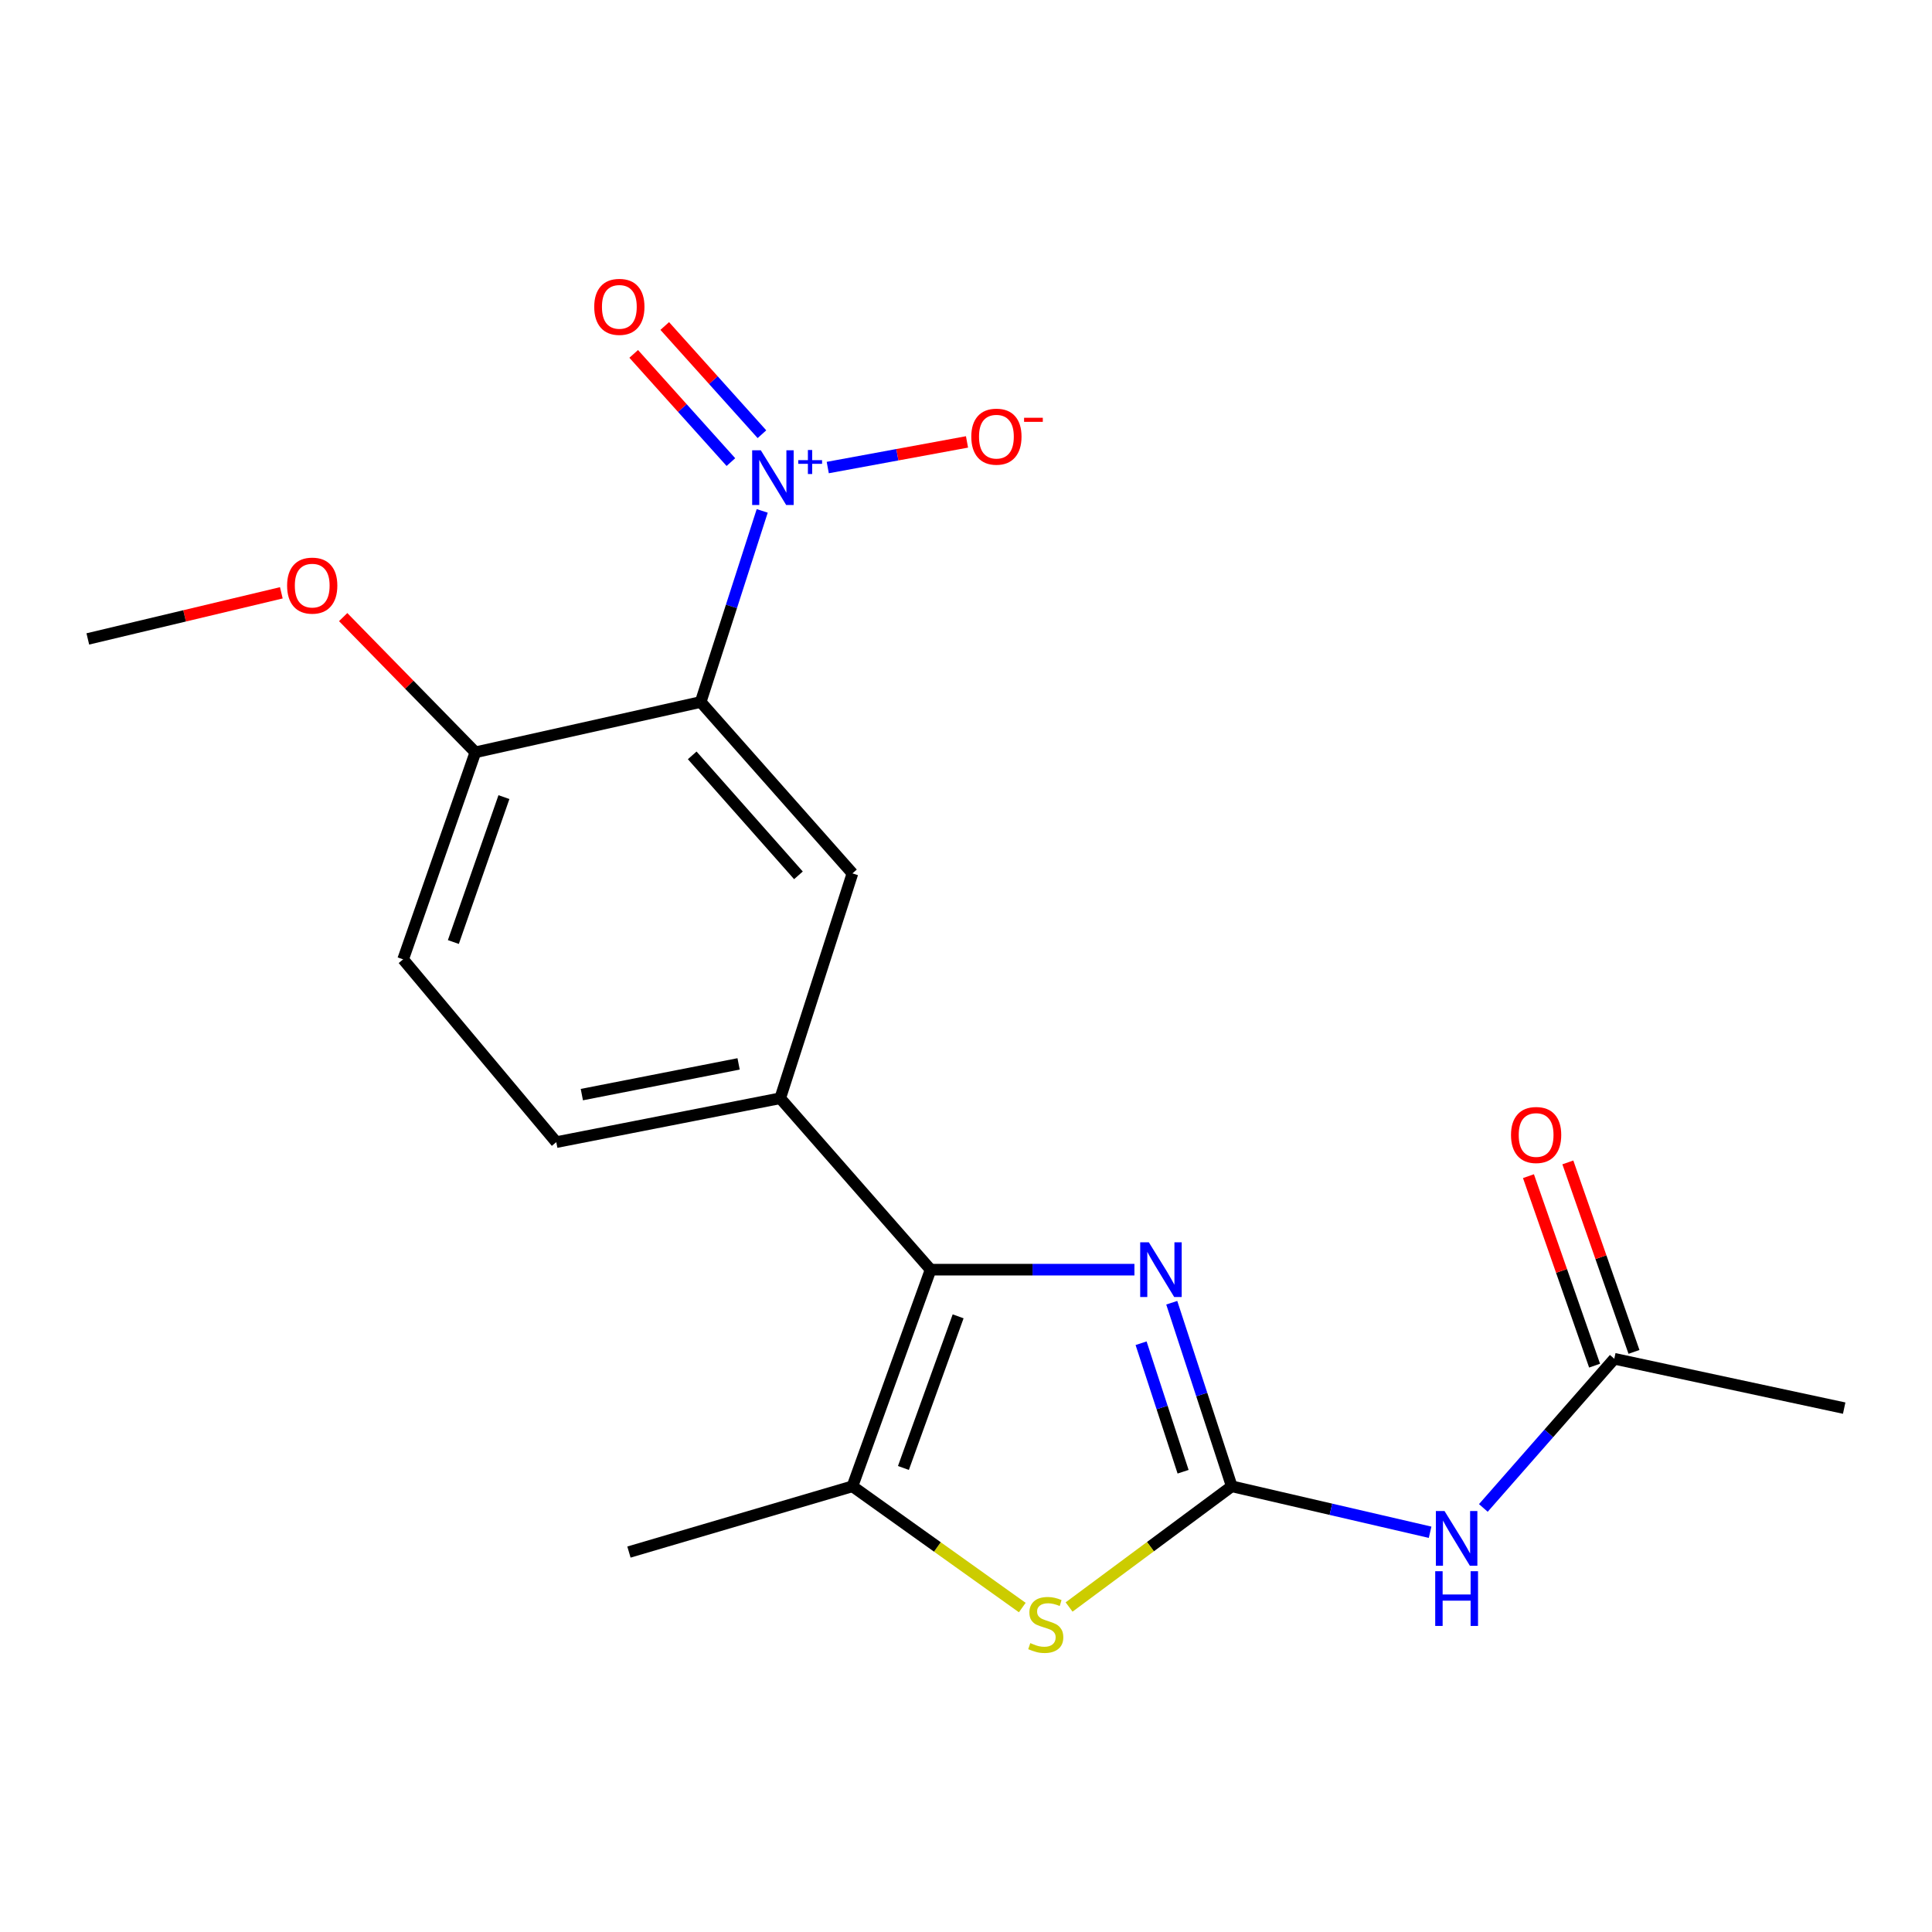 <?xml version='1.0' encoding='iso-8859-1'?>
<svg version='1.1' baseProfile='full'
              xmlns='http://www.w3.org/2000/svg'
                      xmlns:rdkit='http://www.rdkit.org/xml'
                      xmlns:xlink='http://www.w3.org/1999/xlink'
                  xml:space='preserve'
width='1000px' height='1000px' viewBox='0 0 1000 1000'>
<!-- END OF HEADER -->
<rect style='opacity:1.0;fill:#FFFFFF;stroke:none' width='1000' height='1000' x='0' y='0'> </rect>
<path class='bond-0' d='M 637.554,769.31 L 622.024,721.799' style='fill:none;fill-rule:evenodd;stroke:#000000;stroke-width:6px;stroke-linecap:butt;stroke-linejoin:miter;stroke-opacity:1' />
<path class='bond-0' d='M 622.024,721.799 L 606.493,674.289' style='fill:none;fill-rule:evenodd;stroke:#0000FF;stroke-width:6px;stroke-linecap:butt;stroke-linejoin:miter;stroke-opacity:1' />
<path class='bond-0' d='M 612.368,761.767 L 601.497,728.509' style='fill:none;fill-rule:evenodd;stroke:#000000;stroke-width:6px;stroke-linecap:butt;stroke-linejoin:miter;stroke-opacity:1' />
<path class='bond-0' d='M 601.497,728.509 L 590.625,695.252' style='fill:none;fill-rule:evenodd;stroke:#0000FF;stroke-width:6px;stroke-linecap:butt;stroke-linejoin:miter;stroke-opacity:1' />
<path class='bond-4' d='M 637.554,769.31 L 595.457,800.547' style='fill:none;fill-rule:evenodd;stroke:#000000;stroke-width:6px;stroke-linecap:butt;stroke-linejoin:miter;stroke-opacity:1' />
<path class='bond-4' d='M 595.457,800.547 L 553.361,831.783' style='fill:none;fill-rule:evenodd;stroke:#CCCC00;stroke-width:6px;stroke-linecap:butt;stroke-linejoin:miter;stroke-opacity:1' />
<path class='bond-6' d='M 637.554,769.31 L 688.885,781.2' style='fill:none;fill-rule:evenodd;stroke:#000000;stroke-width:6px;stroke-linecap:butt;stroke-linejoin:miter;stroke-opacity:1' />
<path class='bond-6' d='M 688.885,781.2 L 740.217,793.09' style='fill:none;fill-rule:evenodd;stroke:#0000FF;stroke-width:6px;stroke-linecap:butt;stroke-linejoin:miter;stroke-opacity:1' />
<path class='bond-1' d='M 587.18,657.179 L 534.43,657.179' style='fill:none;fill-rule:evenodd;stroke:#0000FF;stroke-width:6px;stroke-linecap:butt;stroke-linejoin:miter;stroke-opacity:1' />
<path class='bond-1' d='M 534.43,657.179 L 481.679,657.179' style='fill:none;fill-rule:evenodd;stroke:#000000;stroke-width:6px;stroke-linecap:butt;stroke-linejoin:miter;stroke-opacity:1' />
<path class='bond-7' d='M 481.679,657.179 L 403.838,568.456' style='fill:none;fill-rule:evenodd;stroke:#000000;stroke-width:6px;stroke-linecap:butt;stroke-linejoin:miter;stroke-opacity:1' />
<path class='bond-20' d='M 481.679,657.179 L 441.223,769.31' style='fill:none;fill-rule:evenodd;stroke:#000000;stroke-width:6px;stroke-linecap:butt;stroke-linejoin:miter;stroke-opacity:1' />
<path class='bond-20' d='M 495.925,681.328 L 467.606,759.82' style='fill:none;fill-rule:evenodd;stroke:#000000;stroke-width:6px;stroke-linecap:butt;stroke-linejoin:miter;stroke-opacity:1' />
<path class='bond-2' d='M 394.519,264.439 L 378.596,313.897' style='fill:none;fill-rule:evenodd;stroke:#0000FF;stroke-width:6px;stroke-linecap:butt;stroke-linejoin:miter;stroke-opacity:1' />
<path class='bond-2' d='M 378.596,313.897 L 362.674,363.355' style='fill:none;fill-rule:evenodd;stroke:#000000;stroke-width:6px;stroke-linecap:butt;stroke-linejoin:miter;stroke-opacity:1' />
<path class='bond-11' d='M 428.444,242.004 L 464.483,235.37' style='fill:none;fill-rule:evenodd;stroke:#0000FF;stroke-width:6px;stroke-linecap:butt;stroke-linejoin:miter;stroke-opacity:1' />
<path class='bond-11' d='M 464.483,235.37 L 500.522,228.735' style='fill:none;fill-rule:evenodd;stroke:#FF0000;stroke-width:6px;stroke-linecap:butt;stroke-linejoin:miter;stroke-opacity:1' />
<path class='bond-12' d='M 394.378,224.748 L 369.223,196.744' style='fill:none;fill-rule:evenodd;stroke:#0000FF;stroke-width:6px;stroke-linecap:butt;stroke-linejoin:miter;stroke-opacity:1' />
<path class='bond-12' d='M 369.223,196.744 L 344.067,168.741' style='fill:none;fill-rule:evenodd;stroke:#FF0000;stroke-width:6px;stroke-linecap:butt;stroke-linejoin:miter;stroke-opacity:1' />
<path class='bond-12' d='M 378.313,239.179 L 353.157,211.176' style='fill:none;fill-rule:evenodd;stroke:#0000FF;stroke-width:6px;stroke-linecap:butt;stroke-linejoin:miter;stroke-opacity:1' />
<path class='bond-12' d='M 353.157,211.176 L 328.002,183.173' style='fill:none;fill-rule:evenodd;stroke:#FF0000;stroke-width:6px;stroke-linecap:butt;stroke-linejoin:miter;stroke-opacity:1' />
<path class='bond-3' d='M 362.674,363.355 L 441.223,452.067' style='fill:none;fill-rule:evenodd;stroke:#000000;stroke-width:6px;stroke-linecap:butt;stroke-linejoin:miter;stroke-opacity:1' />
<path class='bond-3' d='M 358.288,390.979 L 413.272,453.076' style='fill:none;fill-rule:evenodd;stroke:#000000;stroke-width:6px;stroke-linecap:butt;stroke-linejoin:miter;stroke-opacity:1' />
<path class='bond-21' d='M 362.674,363.355 L 246.056,389.39' style='fill:none;fill-rule:evenodd;stroke:#000000;stroke-width:6px;stroke-linecap:butt;stroke-linejoin:miter;stroke-opacity:1' />
<path class='bond-5' d='M 529.131,832.068 L 485.177,800.689' style='fill:none;fill-rule:evenodd;stroke:#CCCC00;stroke-width:6px;stroke-linecap:butt;stroke-linejoin:miter;stroke-opacity:1' />
<path class='bond-5' d='M 485.177,800.689 L 441.223,769.31' style='fill:none;fill-rule:evenodd;stroke:#000000;stroke-width:6px;stroke-linecap:butt;stroke-linejoin:miter;stroke-opacity:1' />
<path class='bond-16' d='M 441.223,769.31 L 325.541,803.348' style='fill:none;fill-rule:evenodd;stroke:#000000;stroke-width:6px;stroke-linecap:butt;stroke-linejoin:miter;stroke-opacity:1' />
<path class='bond-9' d='M 767.776,780.51 L 801.664,741.905' style='fill:none;fill-rule:evenodd;stroke:#0000FF;stroke-width:6px;stroke-linecap:butt;stroke-linejoin:miter;stroke-opacity:1' />
<path class='bond-9' d='M 801.664,741.905 L 835.552,703.299' style='fill:none;fill-rule:evenodd;stroke:#000000;stroke-width:6px;stroke-linecap:butt;stroke-linejoin:miter;stroke-opacity:1' />
<path class='bond-8' d='M 403.838,568.456 L 441.223,452.067' style='fill:none;fill-rule:evenodd;stroke:#000000;stroke-width:6px;stroke-linecap:butt;stroke-linejoin:miter;stroke-opacity:1' />
<path class='bond-13' d='M 403.838,568.456 L 287.928,591.168' style='fill:none;fill-rule:evenodd;stroke:#000000;stroke-width:6px;stroke-linecap:butt;stroke-linejoin:miter;stroke-opacity:1' />
<path class='bond-13' d='M 382.299,550.67 L 301.162,566.568' style='fill:none;fill-rule:evenodd;stroke:#000000;stroke-width:6px;stroke-linecap:butt;stroke-linejoin:miter;stroke-opacity:1' />
<path class='bond-14' d='M 845.747,699.74 L 828.63,650.7' style='fill:none;fill-rule:evenodd;stroke:#000000;stroke-width:6px;stroke-linecap:butt;stroke-linejoin:miter;stroke-opacity:1' />
<path class='bond-14' d='M 828.63,650.7 L 811.514,601.66' style='fill:none;fill-rule:evenodd;stroke:#FF0000;stroke-width:6px;stroke-linecap:butt;stroke-linejoin:miter;stroke-opacity:1' />
<path class='bond-14' d='M 825.357,706.857 L 808.241,657.817' style='fill:none;fill-rule:evenodd;stroke:#000000;stroke-width:6px;stroke-linecap:butt;stroke-linejoin:miter;stroke-opacity:1' />
<path class='bond-14' d='M 808.241,657.817 L 791.124,608.776' style='fill:none;fill-rule:evenodd;stroke:#FF0000;stroke-width:6px;stroke-linecap:butt;stroke-linejoin:miter;stroke-opacity:1' />
<path class='bond-18' d='M 835.552,703.299 L 954.545,728.842' style='fill:none;fill-rule:evenodd;stroke:#000000;stroke-width:6px;stroke-linecap:butt;stroke-linejoin:miter;stroke-opacity:1' />
<path class='bond-10' d='M 246.056,389.39 L 208.659,496.554' style='fill:none;fill-rule:evenodd;stroke:#000000;stroke-width:6px;stroke-linecap:butt;stroke-linejoin:miter;stroke-opacity:1' />
<path class='bond-10' d='M 260.837,412.581 L 234.659,487.595' style='fill:none;fill-rule:evenodd;stroke:#000000;stroke-width:6px;stroke-linecap:butt;stroke-linejoin:miter;stroke-opacity:1' />
<path class='bond-17' d='M 246.056,389.39 L 211.84,354.401' style='fill:none;fill-rule:evenodd;stroke:#000000;stroke-width:6px;stroke-linecap:butt;stroke-linejoin:miter;stroke-opacity:1' />
<path class='bond-17' d='M 211.84,354.401 L 177.624,319.413' style='fill:none;fill-rule:evenodd;stroke:#FF0000;stroke-width:6px;stroke-linecap:butt;stroke-linejoin:miter;stroke-opacity:1' />
<path class='bond-15' d='M 287.928,591.168 L 208.659,496.554' style='fill:none;fill-rule:evenodd;stroke:#000000;stroke-width:6px;stroke-linecap:butt;stroke-linejoin:miter;stroke-opacity:1' />
<path class='bond-19' d='M 145.619,306.84 L 95.537,318.775' style='fill:none;fill-rule:evenodd;stroke:#FF0000;stroke-width:6px;stroke-linecap:butt;stroke-linejoin:miter;stroke-opacity:1' />
<path class='bond-19' d='M 95.537,318.775 L 45.455,330.71' style='fill:none;fill-rule:evenodd;stroke:#000000;stroke-width:6px;stroke-linecap:butt;stroke-linejoin:miter;stroke-opacity:1' />
<path  class='atom-1' d='M 594.641 643.019
L 603.921 658.019
Q 604.841 659.499, 606.321 662.179
Q 607.801 664.859, 607.881 665.019
L 607.881 643.019
L 611.641 643.019
L 611.641 671.339
L 607.761 671.339
L 597.801 654.939
Q 596.641 653.019, 595.401 650.819
Q 594.201 648.619, 593.841 647.939
L 593.841 671.339
L 590.161 671.339
L 590.161 643.019
L 594.641 643.019
' fill='#0000FF'/>
<path  class='atom-3' d='M 393.799 233.07
L 403.079 248.07
Q 403.999 249.55, 405.479 252.23
Q 406.959 254.91, 407.039 255.07
L 407.039 233.07
L 410.799 233.07
L 410.799 261.39
L 406.919 261.39
L 396.959 244.99
Q 395.799 243.07, 394.559 240.87
Q 393.359 238.67, 392.999 237.99
L 392.999 261.39
L 389.319 261.39
L 389.319 233.07
L 393.799 233.07
' fill='#0000FF'/>
<path  class='atom-3' d='M 413.175 238.174
L 418.165 238.174
L 418.165 232.921
L 420.382 232.921
L 420.382 238.174
L 425.504 238.174
L 425.504 240.075
L 420.382 240.075
L 420.382 245.355
L 418.165 245.355
L 418.165 240.075
L 413.175 240.075
L 413.175 238.174
' fill='#0000FF'/>
<path  class='atom-5' d='M 533.284 850.465
Q 533.604 850.585, 534.924 851.145
Q 536.244 851.705, 537.684 852.065
Q 539.164 852.385, 540.604 852.385
Q 543.284 852.385, 544.844 851.105
Q 546.404 849.785, 546.404 847.505
Q 546.404 845.945, 545.604 844.985
Q 544.844 844.025, 543.644 843.505
Q 542.444 842.985, 540.444 842.385
Q 537.924 841.625, 536.404 840.905
Q 534.924 840.185, 533.844 838.665
Q 532.804 837.145, 532.804 834.585
Q 532.804 831.025, 535.204 828.825
Q 537.644 826.625, 542.444 826.625
Q 545.724 826.625, 549.444 828.185
L 548.524 831.265
Q 545.124 829.865, 542.564 829.865
Q 539.804 829.865, 538.284 831.025
Q 536.764 832.145, 536.804 834.105
Q 536.804 835.625, 537.564 836.545
Q 538.364 837.465, 539.484 837.985
Q 540.644 838.505, 542.564 839.105
Q 545.124 839.905, 546.644 840.705
Q 548.164 841.505, 549.244 843.145
Q 550.364 844.745, 550.364 847.505
Q 550.364 851.425, 547.724 853.545
Q 545.124 855.625, 540.764 855.625
Q 538.244 855.625, 536.324 855.065
Q 534.444 854.545, 532.204 853.625
L 533.284 850.465
' fill='#CCCC00'/>
<path  class='atom-7' d='M 747.684 782.109
L 756.964 797.109
Q 757.884 798.589, 759.364 801.269
Q 760.844 803.949, 760.924 804.109
L 760.924 782.109
L 764.684 782.109
L 764.684 810.429
L 760.804 810.429
L 750.844 794.029
Q 749.684 792.109, 748.444 789.909
Q 747.244 787.709, 746.884 787.029
L 746.884 810.429
L 743.204 810.429
L 743.204 782.109
L 747.684 782.109
' fill='#0000FF'/>
<path  class='atom-7' d='M 742.864 813.261
L 746.704 813.261
L 746.704 825.301
L 761.184 825.301
L 761.184 813.261
L 765.024 813.261
L 765.024 841.581
L 761.184 841.581
L 761.184 828.501
L 746.704 828.501
L 746.704 841.581
L 742.864 841.581
L 742.864 813.261
' fill='#0000FF'/>
<path  class='atom-12' d='M 502.741 226.014
Q 502.741 219.214, 506.101 215.414
Q 509.461 211.614, 515.741 211.614
Q 522.021 211.614, 525.381 215.414
Q 528.741 219.214, 528.741 226.014
Q 528.741 232.894, 525.341 236.814
Q 521.941 240.694, 515.741 240.694
Q 509.501 240.694, 506.101 236.814
Q 502.741 232.934, 502.741 226.014
M 515.741 237.494
Q 520.061 237.494, 522.381 234.614
Q 524.741 231.694, 524.741 226.014
Q 524.741 220.454, 522.381 217.654
Q 520.061 214.814, 515.741 214.814
Q 511.421 214.814, 509.061 217.614
Q 506.741 220.414, 506.741 226.014
Q 506.741 231.734, 509.061 234.614
Q 511.421 237.494, 515.741 237.494
' fill='#FF0000'/>
<path  class='atom-12' d='M 530.061 216.236
L 539.75 216.236
L 539.75 218.348
L 530.061 218.348
L 530.061 216.236
' fill='#FF0000'/>
<path  class='atom-13' d='M 307.574 158.826
Q 307.574 152.026, 310.934 148.226
Q 314.294 144.426, 320.574 144.426
Q 326.854 144.426, 330.214 148.226
Q 333.574 152.026, 333.574 158.826
Q 333.574 165.706, 330.174 169.626
Q 326.774 173.506, 320.574 173.506
Q 314.334 173.506, 310.934 169.626
Q 307.574 165.746, 307.574 158.826
M 320.574 170.306
Q 324.894 170.306, 327.214 167.426
Q 329.574 164.506, 329.574 158.826
Q 329.574 153.266, 327.214 150.466
Q 324.894 147.626, 320.574 147.626
Q 316.254 147.626, 313.894 150.426
Q 311.574 153.226, 311.574 158.826
Q 311.574 164.546, 313.894 167.426
Q 316.254 170.306, 320.574 170.306
' fill='#FF0000'/>
<path  class='atom-15' d='M 782.096 587.469
Q 782.096 580.669, 785.456 576.869
Q 788.816 573.069, 795.096 573.069
Q 801.376 573.069, 804.736 576.869
Q 808.096 580.669, 808.096 587.469
Q 808.096 594.349, 804.696 598.269
Q 801.296 602.149, 795.096 602.149
Q 788.856 602.149, 785.456 598.269
Q 782.096 594.389, 782.096 587.469
M 795.096 598.949
Q 799.416 598.949, 801.736 596.069
Q 804.096 593.149, 804.096 587.469
Q 804.096 581.909, 801.736 579.109
Q 799.416 576.269, 795.096 576.269
Q 790.776 576.269, 788.416 579.069
Q 786.096 581.869, 786.096 587.469
Q 786.096 593.189, 788.416 596.069
Q 790.776 598.949, 795.096 598.949
' fill='#FF0000'/>
<path  class='atom-18' d='M 148.604 303.111
Q 148.604 296.311, 151.964 292.511
Q 155.324 288.711, 161.604 288.711
Q 167.884 288.711, 171.244 292.511
Q 174.604 296.311, 174.604 303.111
Q 174.604 309.991, 171.204 313.911
Q 167.804 317.791, 161.604 317.791
Q 155.364 317.791, 151.964 313.911
Q 148.604 310.031, 148.604 303.111
M 161.604 314.591
Q 165.924 314.591, 168.244 311.711
Q 170.604 308.791, 170.604 303.111
Q 170.604 297.551, 168.244 294.751
Q 165.924 291.911, 161.604 291.911
Q 157.284 291.911, 154.924 294.711
Q 152.604 297.511, 152.604 303.111
Q 152.604 308.831, 154.924 311.711
Q 157.284 314.591, 161.604 314.591
' fill='#FF0000'/>
</svg>
